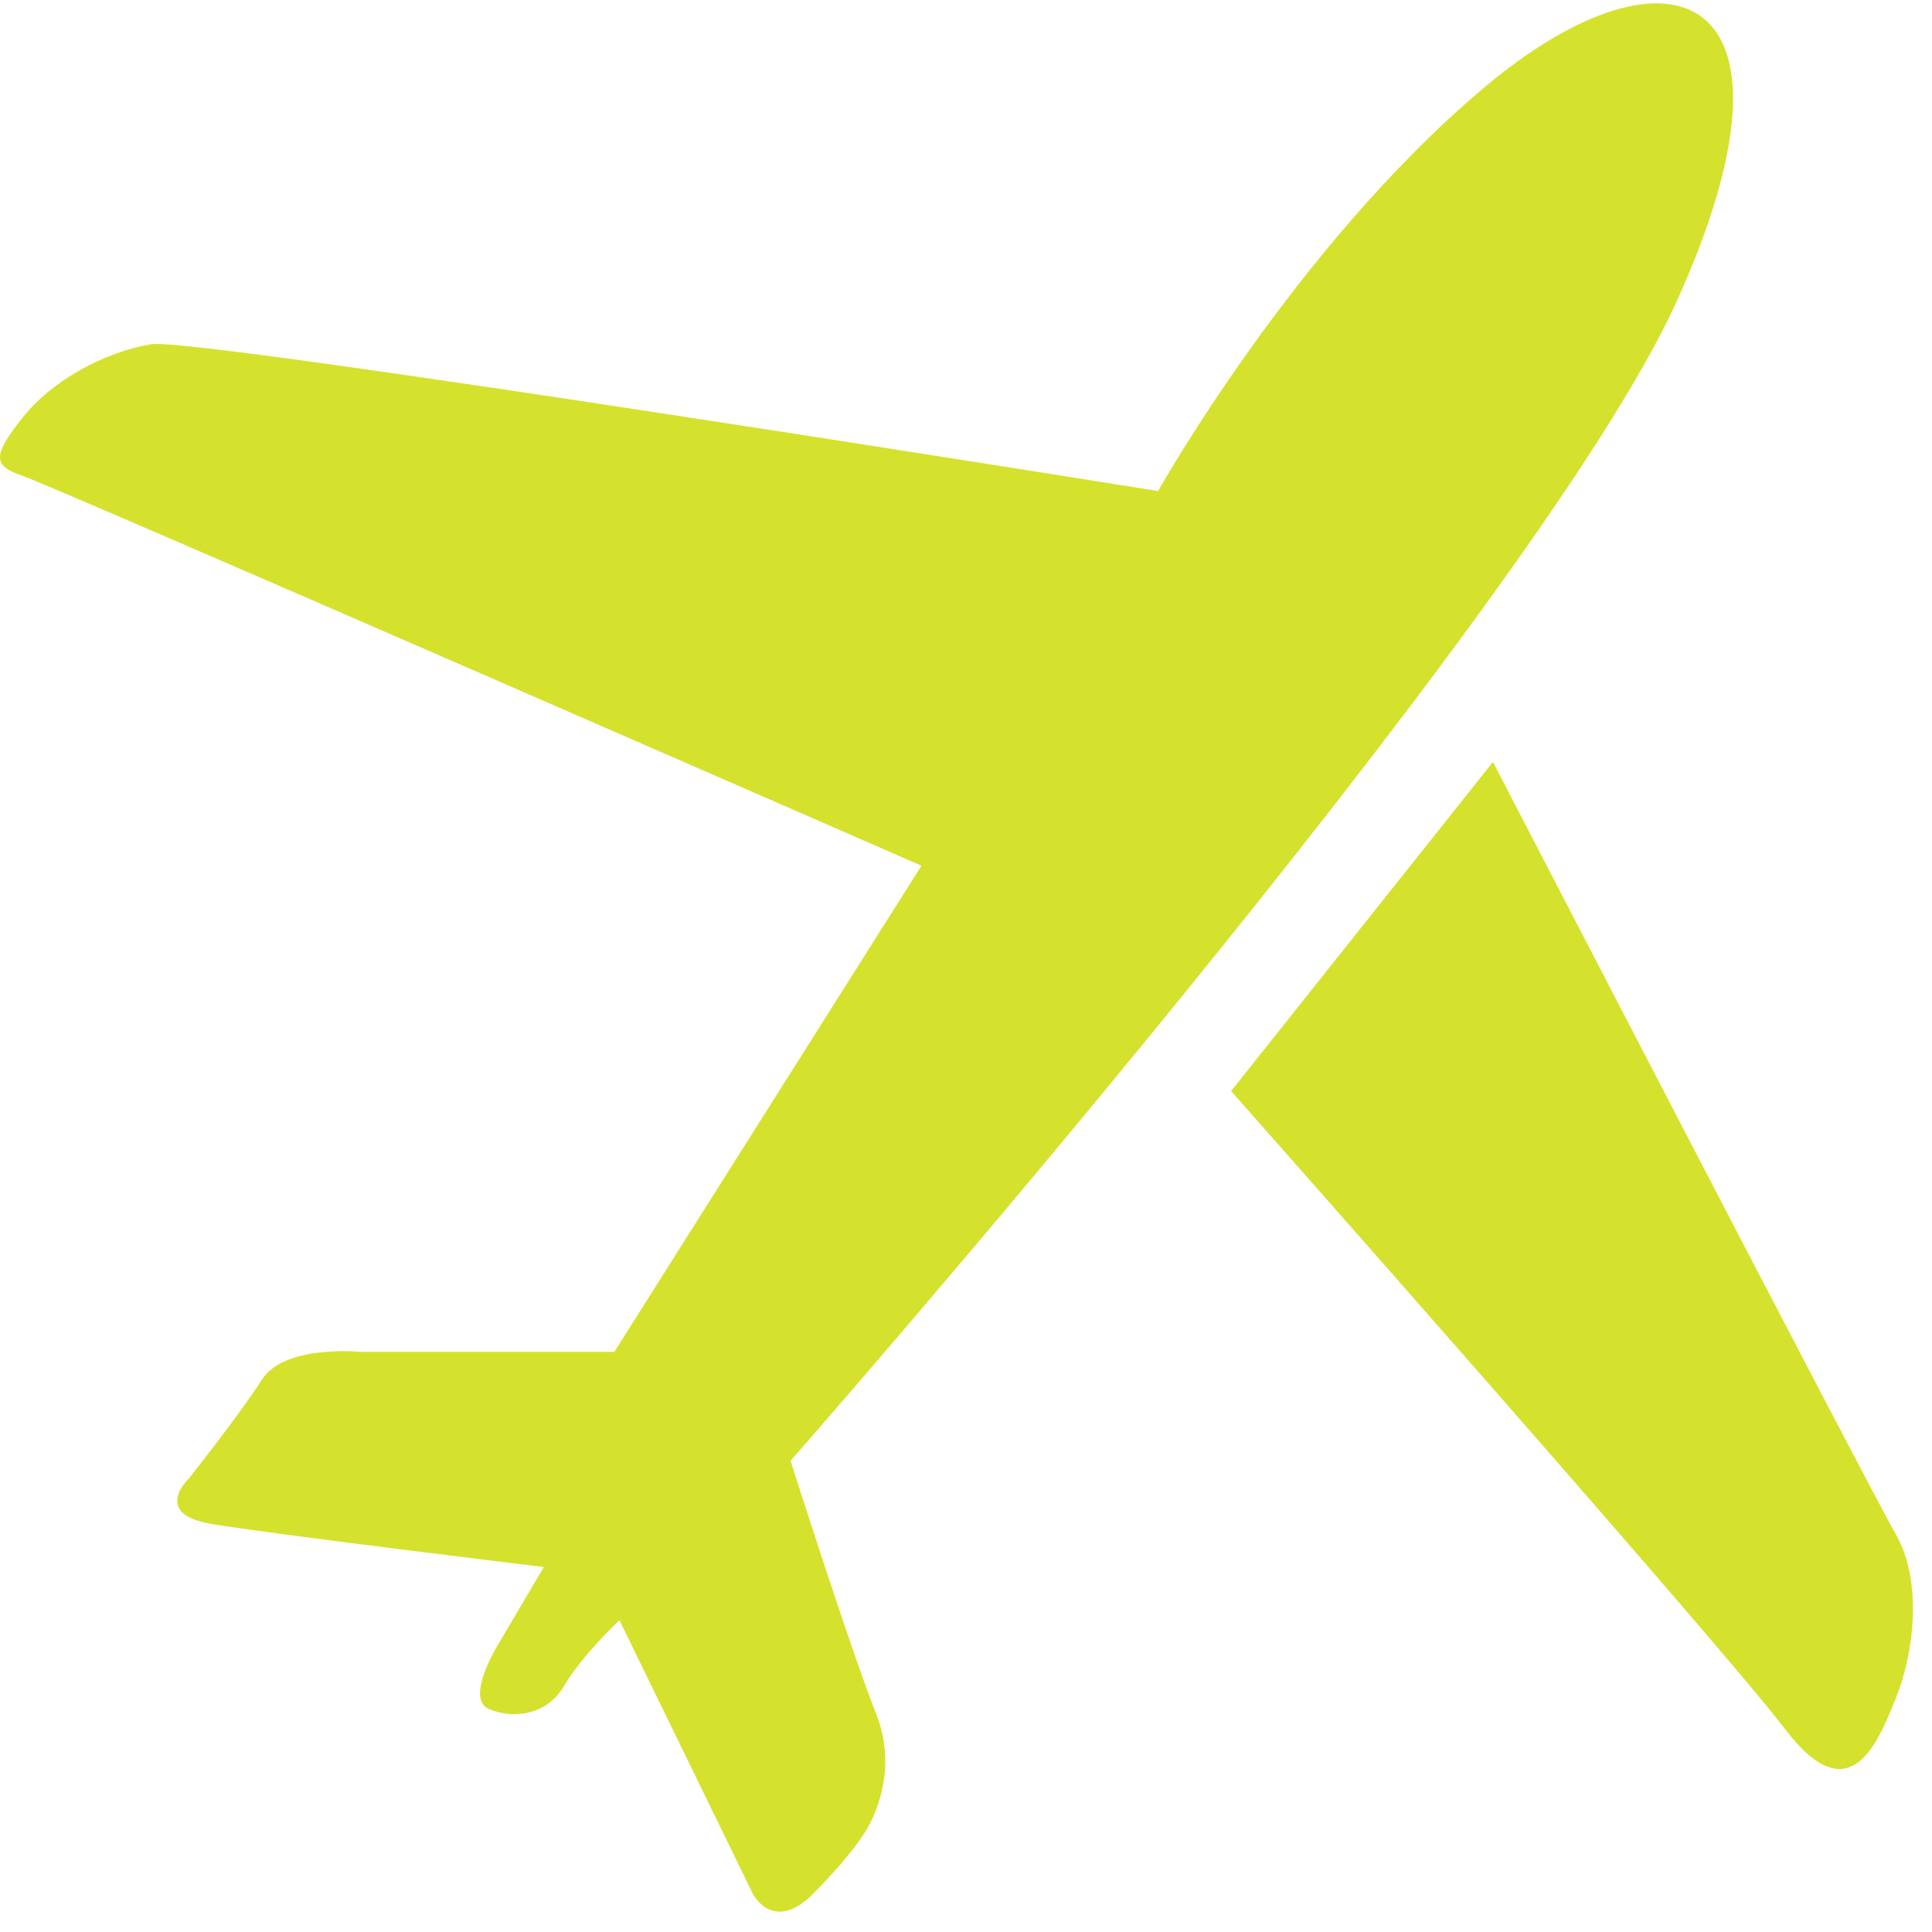 <svg width="42" height="42" viewBox="0 0 42 42" fill="none" xmlns="http://www.w3.org/2000/svg">
<path d="M25.176 10.675C25.176 10.675 4.269 7.318 3.284 7.483C2.299 7.649 1.149 8.249 0.493 9.076C-0.164 9.904 -0.164 10.125 0.493 10.345C1.149 10.565 20.031 18.82 20.031 18.82L13.355 29.388H7.828C7.828 29.388 6.186 29.223 5.693 29.993C5.2 30.764 4.106 32.14 4.106 32.14C4.106 32.14 3.285 32.911 4.599 33.13C5.913 33.351 11.823 34.066 11.823 34.066L10.783 35.828C10.783 35.828 10.126 36.928 10.619 37.148C11.112 37.368 11.878 37.313 12.261 36.653C12.645 35.993 13.466 35.222 13.466 35.222L16.365 41.167C16.365 41.167 16.803 42.047 17.679 41.167C18.554 40.285 18.828 39.79 18.828 39.79C18.828 39.79 19.595 38.634 19.047 37.258C18.499 35.883 17.186 31.756 17.186 31.756C17.186 31.756 33.386 13.318 36.451 6.549C39.515 -0.22 36.342 -1.542 32.237 1.926C28.131 5.394 25.176 10.675 25.176 10.675Z" fill="#D4E22D"/>
<path d="M26.763 23.719L32.455 16.564C32.455 16.564 40.61 32.304 41.211 33.35C41.814 34.395 41.594 35.992 41.211 36.927C40.828 37.862 40.227 39.459 38.803 37.587C37.381 35.716 26.763 23.719 26.763 23.719Z" fill="#D4E22D"/>
</svg>
